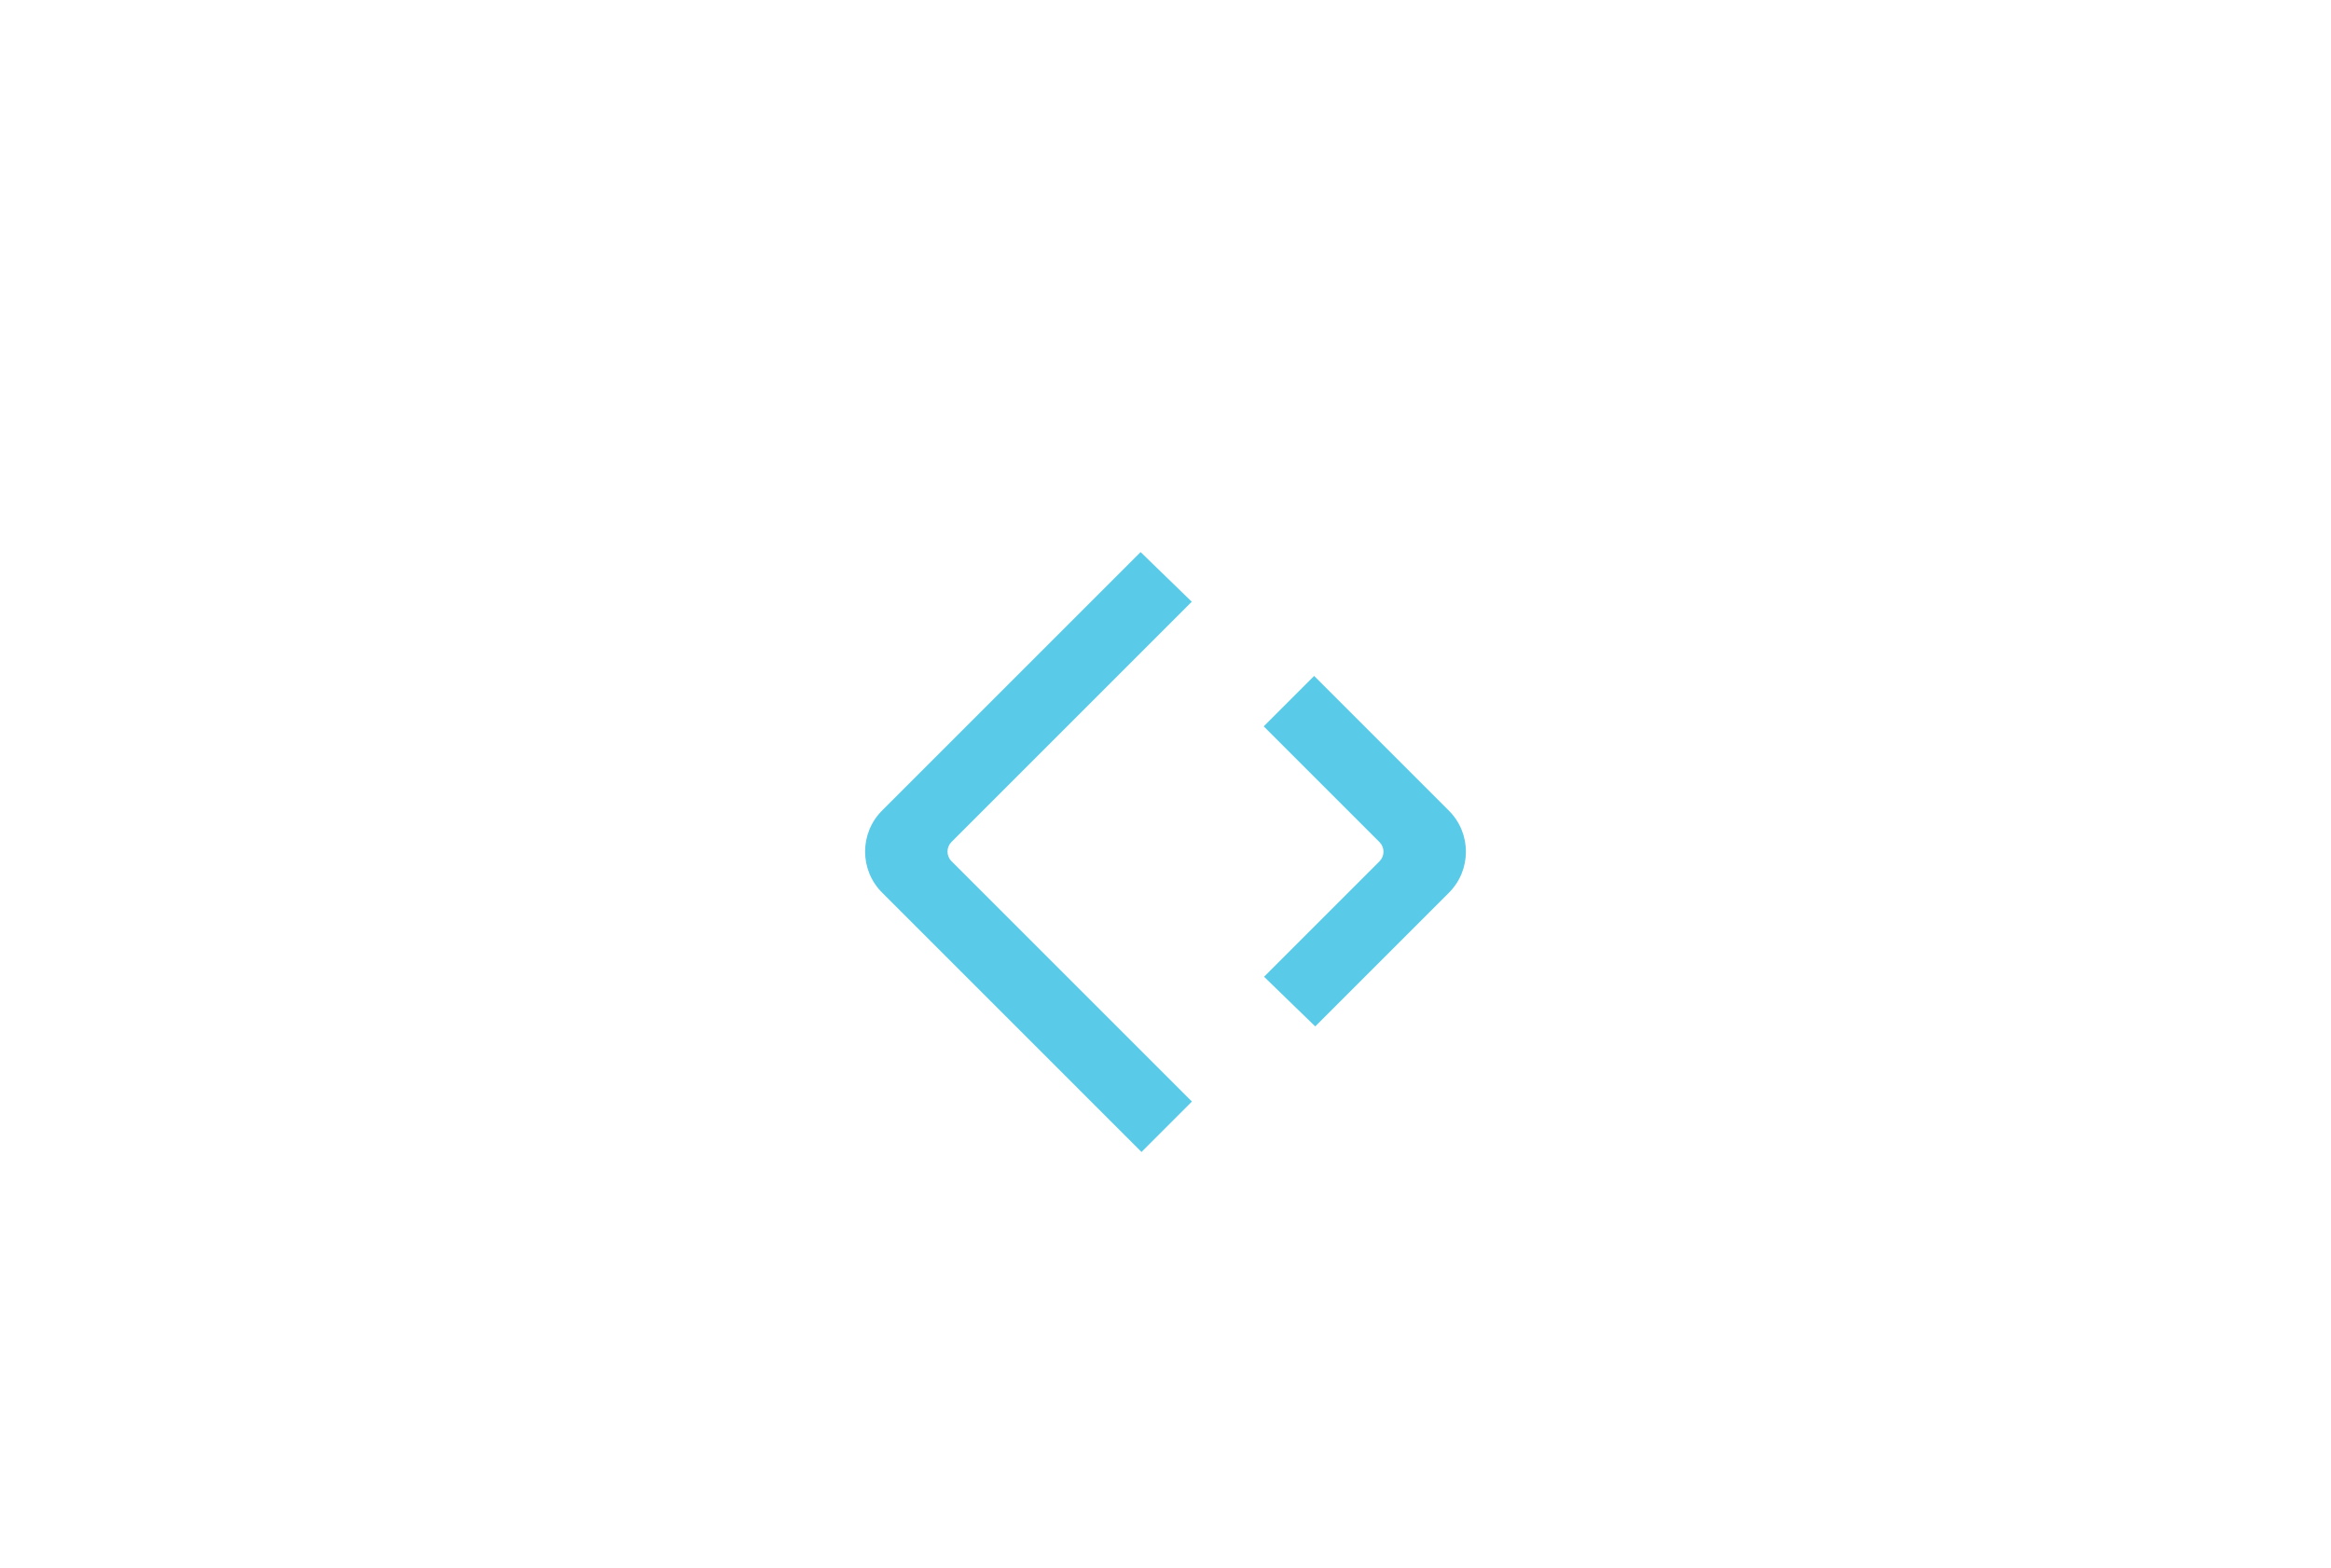 <svg xmlns:mydata="http://www.w3.org/2000/svg" mydata:contrastcolor="ffffff" 
mydata:template="Default" mydata:presentation="2.5" mydata:layouttype="undefined" 
mydata:specialfontid="undefined" mydata:id1="830" mydata:id2="336" mydata:companyname="CocExp"
 mydata:companytagline="" version="1.1" xmlns="http://www.w3.org/2000/svg" xmlns:xlink="http://www.w3.org/1999/xlink"
 viewBox="0 0 550 370"><g fill="#59cbe8" fill-rule="none" stroke="none" stroke-width="1" stroke-linecap="butt" 
 stroke-linejoin="miter" stroke-miterlimit="10" stroke-dasharray="" stroke-dashoffset="0" font-family="none" 
 font-weight="none" font-size="none" text-anchor="none" style="mix-blend-mode: normal">
 <g data-paper-data="{&quot;isGlobalGroup&quot;:true,&quot;bounds&quot;:{&quot;x&quot;:65,&quot;y&quot;:130.28960171285416,&quot;width&quot;:420,&quot;height&quot;:209.42079657429156}}">
 <g data-paper-data="{&quot;fillRule&quot;:&quot;evenodd&quot;,
 &quot;fillRuleOriginal&quot;:&quot;evenodd&quot;,&quot;isIcon&quot;:true,
 &quot;iconStyle&quot;:&quot;standalone&quot;,&quot;selectedEffects&quot;:{&quot;container&quot;:&quot;&quot;,
 &quot;transformation&quot;:&quot;&quot;,&quot;pattern&quot;:&quot;&quot;},&quot;bounds&quot;:{&quot;x&quot;:204.11715476181755,
 &quot;y&quot;:130.28960171285416,&quot;width&quot;:141.76569047636494,&quot;height&quot;:141.57115959589322},
 &quot;iconType&quot;:&quot;icon&quot;,&quot;rawIconId&quot;:&quot;61353&quot;,&quot;combineTerms&quot;:&quot;undefined&quot;,
 &quot;isDetailed&quot;:false,&quot;suitableAsStandaloneIcon&quot;:true}" fill-rule="evenodd">
 <path d="M224.502,198.705l56.697,-56.698l-12.075,-11.718l-60.995,60.995c-5.348,5.348
 -5.348,14.017 0,19.365l61.209,61.211l11.897,-11.897l-56.733,-56.733c-1.249,-1.251 
 -1.249,-3.276 0,-4.525zM325.498,203.264l-27.244,27.244l12.077,11.719l31.541,-31.543c5.348,-5.348
 5.348,-14.017 0,-19.365l-31.801,-31.801l-11.897,11.897l27.324,27.323c1.249,1.251 1.249,3.276 0,4.525z"
 data-paper-data="{&quot;isPathIcon&quot;:true}"></path></g></g></g></svg>
